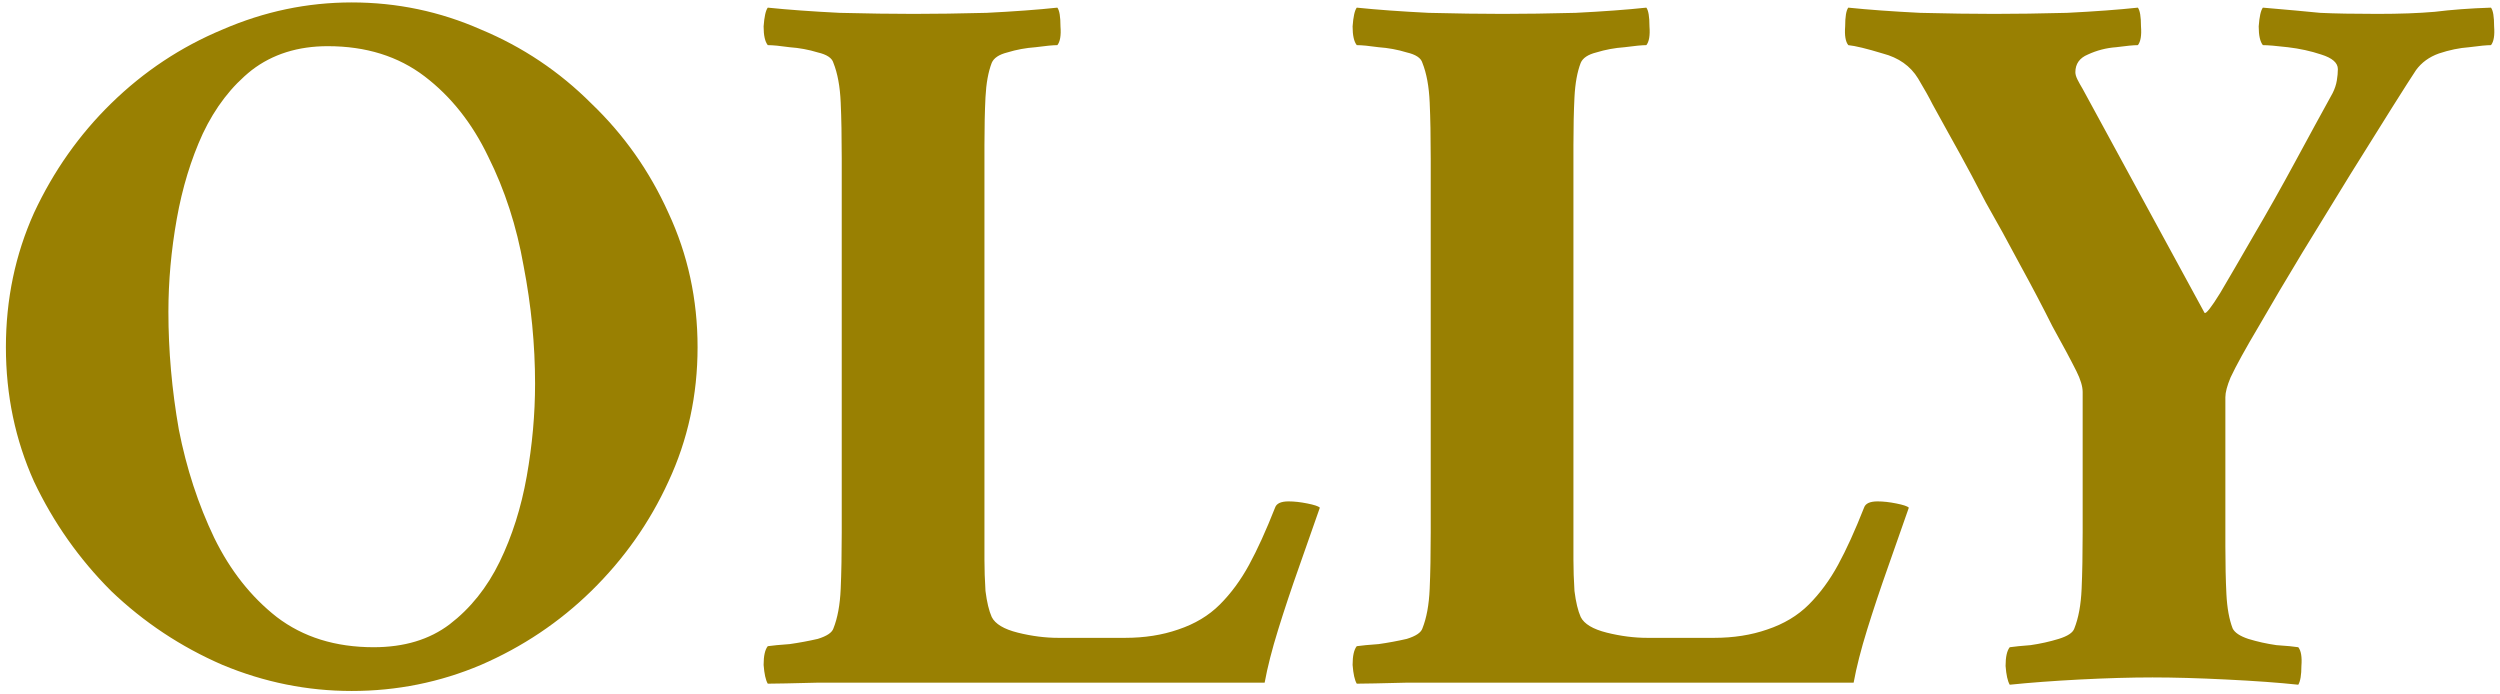 <?xml version="1.0" encoding="UTF-8"?> <svg xmlns="http://www.w3.org/2000/svg" width="360" height="100" viewBox="0 0 360 100" fill="none"><path d="M50.65 0.35C57.15 0.35 63.35 1.65 69.25 4.25C75.25 6.75 80.55 10.3 85.15 14.9C89.85 19.4 93.55 24.65 96.25 30.65C99.05 36.65 100.45 43.1 100.45 50C100.45 56.9 99.05 63.35 96.25 69.35C93.55 75.25 89.85 80.5 85.15 85.1C80.55 89.6 75.25 93.15 69.25 95.75C63.35 98.25 57.15 99.5 50.65 99.5C44.25 99.5 38.05 98.25 32.05 95.75C26.05 93.15 20.7 89.6 16 85.1C11.4 80.5 7.7 75.25 4.9 69.35C2.2 63.35 0.85 56.9 0.85 50C0.85 43.1 2.2 36.65 4.9 30.65C7.7 24.65 11.4 19.4 16 14.9C20.7 10.3 26.05 6.75 32.05 4.25C38.05 1.65 44.25 0.35 50.65 0.35ZM47.2 6.65C42.9 6.65 39.25 7.8 36.25 10.1C33.35 12.4 31 15.45 29.2 19.25C27.5 22.95 26.25 27.05 25.45 31.55C24.65 36.05 24.25 40.5 24.25 44.9C24.25 50.5 24.75 56.15 25.75 61.85C26.85 67.45 28.55 72.65 30.85 77.45C33.15 82.15 36.15 85.95 39.85 88.85C43.65 91.75 48.3 93.2 53.8 93.2C58.2 93.2 61.85 92.1 64.75 89.9C67.75 87.6 70.15 84.6 71.95 80.9C73.75 77.2 75.05 73.1 75.85 68.6C76.65 64.1 77.05 59.65 77.05 55.25C77.05 49.65 76.5 44 75.4 38.3C74.4 32.6 72.7 27.35 70.3 22.55C68 17.75 64.95 13.9 61.15 11C57.35 8.1 52.7 6.65 47.2 6.65ZM141.76 77.3C141.76 77.3 141.76 77.4 141.76 77.6C141.76 78.1 141.76 79.1 141.76 80.6C141.76 82 141.81 83.5 141.91 85.1C142.11 86.7 142.41 87.95 142.81 88.85C143.31 89.85 144.56 90.6 146.56 91.1C148.56 91.6 150.51 91.85 152.41 91.85H162.01C164.81 91.85 167.36 91.45 169.66 90.65C172.06 89.85 174.06 88.65 175.66 87.05C177.26 85.45 178.66 83.55 179.86 81.35C181.06 79.15 182.31 76.4 183.61 73.1C183.81 72.5 184.46 72.2 185.56 72.2C186.36 72.2 187.26 72.3 188.26 72.5C189.26 72.7 189.86 72.9 190.06 73.1C189.16 75.7 188.16 78.55 187.06 81.65C185.96 84.75 184.96 87.75 184.06 90.65C183.16 93.55 182.51 96.1 182.11 98.3H131.56C126.36 98.3 121.81 98.3 117.91 98.3C114.01 98.4 111.56 98.45 110.56 98.45C110.26 97.95 110.06 97.05 109.96 95.75C109.96 94.45 110.16 93.55 110.56 93.05C111.26 92.95 112.31 92.85 113.71 92.75C115.11 92.55 116.46 92.3 117.76 92C119.06 91.6 119.81 91.1 120.01 90.5C120.61 89 120.96 87.1 121.06 84.8C121.16 82.5 121.21 79.8 121.21 76.7V22.85C121.21 19.65 121.16 16.95 121.06 14.75C120.96 12.45 120.61 10.55 120.01 9.05C119.81 8.35 119.06 7.85 117.76 7.55C116.46 7.15 115.11 6.9 113.71 6.8C112.31 6.6 111.26 6.5 110.56 6.5C110.16 6 109.96 5.1 109.96 3.8C110.06 2.4 110.26 1.5 110.56 1.1C113.46 1.4 116.91 1.65 120.91 1.85C124.91 1.95 128.46 2 131.56 2C134.66 2 138.16 1.95 142.06 1.85C146.06 1.65 149.46 1.4 152.26 1.1C152.56 1.5 152.71 2.4 152.71 3.8C152.81 5.1 152.66 6 152.26 6.5C151.66 6.5 150.61 6.6 149.11 6.8C147.71 6.9 146.36 7.15 145.06 7.55C143.86 7.85 143.11 8.35 142.81 9.05C142.31 10.35 142.01 12 141.91 14C141.81 16 141.76 18.3 141.76 20.9C141.76 21.2 141.76 21.55 141.76 21.95C141.76 22.25 141.76 22.55 141.76 22.85V77.3ZM226.574 77.3C226.574 77.3 226.574 77.4 226.574 77.6C226.574 78.1 226.574 79.1 226.574 80.6C226.574 82 226.624 83.5 226.724 85.1C226.924 86.7 227.224 87.95 227.624 88.85C228.124 89.85 229.374 90.6 231.374 91.1C233.374 91.6 235.324 91.85 237.224 91.85H246.824C249.624 91.85 252.174 91.45 254.474 90.65C256.874 89.85 258.874 88.65 260.474 87.05C262.074 85.45 263.474 83.55 264.674 81.35C265.874 79.15 267.124 76.4 268.424 73.1C268.624 72.5 269.274 72.2 270.374 72.2C271.174 72.2 272.074 72.3 273.074 72.5C274.074 72.7 274.674 72.9 274.874 73.1C273.974 75.7 272.974 78.55 271.874 81.65C270.774 84.75 269.774 87.75 268.874 90.65C267.974 93.55 267.324 96.1 266.924 98.3H216.374C211.174 98.3 206.624 98.3 202.724 98.3C198.824 98.4 196.374 98.45 195.374 98.45C195.074 97.95 194.874 97.05 194.774 95.75C194.774 94.45 194.974 93.55 195.374 93.05C196.074 92.95 197.124 92.85 198.524 92.75C199.924 92.55 201.274 92.3 202.574 92C203.874 91.6 204.624 91.1 204.824 90.5C205.424 89 205.774 87.1 205.874 84.8C205.974 82.5 206.024 79.8 206.024 76.7V22.85C206.024 19.65 205.974 16.95 205.874 14.75C205.774 12.45 205.424 10.55 204.824 9.05C204.624 8.35 203.874 7.85 202.574 7.55C201.274 7.15 199.924 6.9 198.524 6.8C197.124 6.6 196.074 6.5 195.374 6.5C194.974 6 194.774 5.1 194.774 3.8C194.874 2.4 195.074 1.5 195.374 1.1C198.274 1.4 201.724 1.65 205.724 1.85C209.724 1.95 213.274 2 216.374 2C219.474 2 222.974 1.95 226.874 1.85C230.874 1.65 234.274 1.4 237.074 1.1C237.374 1.5 237.524 2.4 237.524 3.8C237.624 5.1 237.474 6 237.074 6.5C236.474 6.5 235.424 6.6 233.924 6.8C232.524 6.9 231.174 7.15 229.874 7.55C228.674 7.85 227.924 8.35 227.624 9.05C227.124 10.35 226.824 12 226.724 14C226.624 16 226.574 18.3 226.574 20.9C226.574 21.2 226.574 21.55 226.574 21.95C226.574 22.25 226.574 22.55 226.574 22.85V77.3ZM299.903 76.7V56.45C299.903 55.65 299.603 54.65 299.003 53.45C298.203 51.85 297.053 49.7 295.553 47C294.153 44.2 292.603 41.25 290.903 38.15C289.203 34.95 287.553 31.95 285.953 29.15C284.453 26.25 283.203 23.9 282.203 22.1C281.203 20.3 280.703 19.4 280.703 19.4C279.603 17.4 278.803 15.95 278.303 15.05C277.803 14.05 277.103 12.8 276.203 11.3C275.103 9.5 273.403 8.3 271.103 7.7C268.803 7 267.153 6.6 266.153 6.5C265.753 6 265.603 5.1 265.703 3.8C265.703 2.4 265.853 1.5 266.153 1.1C269.053 1.4 272.503 1.65 276.503 1.85C280.503 1.95 284.053 2 287.153 2C290.253 2 293.753 1.95 297.653 1.85C301.653 1.65 305.053 1.4 307.853 1.1C308.153 1.5 308.303 2.4 308.303 3.8C308.403 5.1 308.253 6 307.853 6.5C307.253 6.5 306.203 6.6 304.703 6.8C303.303 6.9 301.953 7.25 300.653 7.85C299.453 8.35 298.853 9.2 298.853 10.4C298.853 10.7 298.953 11.05 299.153 11.45C299.353 11.85 299.603 12.3 299.903 12.8L317.453 45.05C317.653 45.25 318.403 44.3 319.703 42.2C321.003 40 322.603 37.25 324.503 33.95C326.503 30.55 328.503 27 330.503 23.3C332.503 19.6 334.303 16.3 335.903 13.4C336.203 12.8 336.403 12.2 336.503 11.6C336.603 11 336.653 10.45 336.653 9.95C336.653 9.05 335.853 8.35 334.253 7.85C332.753 7.35 331.153 7 329.453 6.8C327.753 6.6 326.553 6.5 325.853 6.5C325.453 6 325.253 5.1 325.253 3.8C325.353 2.4 325.553 1.5 325.853 1.1C329.353 1.4 332.103 1.65 334.103 1.85C336.203 1.95 338.953 2 342.353 2C345.553 2 348.303 1.9 350.603 1.7C353.003 1.4 355.703 1.2 358.703 1.1C359.003 1.5 359.153 2.4 359.153 3.8C359.253 5.1 359.103 6 358.703 6.5C358.103 6.5 357.053 6.6 355.553 6.8C354.153 6.9 352.703 7.2 351.203 7.7C349.803 8.2 348.703 9 347.903 10.1C347.303 11 346.153 12.8 344.453 15.5C342.753 18.2 340.753 21.4 338.453 25.1C336.253 28.7 333.953 32.45 331.553 36.35C329.253 40.15 327.153 43.7 325.253 47C323.353 50.2 322.003 52.65 321.203 54.35C320.703 55.55 320.453 56.5 320.453 57.2V76.7C320.453 77 320.453 77.35 320.453 77.75C320.453 78.05 320.453 78.35 320.453 78.65C320.453 81.25 320.503 83.55 320.603 85.55C320.703 87.55 321.003 89.2 321.503 90.5C321.803 91.1 322.553 91.6 323.753 92C325.053 92.4 326.403 92.7 327.803 92.9C329.303 93 330.353 93.1 330.953 93.2C331.353 93.7 331.503 94.6 331.403 95.9C331.403 97.2 331.253 98.1 330.953 98.6C328.153 98.3 324.703 98.05 320.603 97.85C316.603 97.65 313.053 97.55 309.953 97.55C306.853 97.55 303.353 97.65 299.453 97.85C295.653 98.05 292.303 98.3 289.403 98.6C289.103 98.1 288.903 97.2 288.803 95.9C288.803 94.6 289.003 93.7 289.403 93.2C290.103 93.1 291.103 93 292.403 92.9C293.803 92.7 295.153 92.4 296.453 92C297.753 91.6 298.503 91.1 298.703 90.5C299.303 89 299.653 87.1 299.753 84.8C299.853 82.5 299.903 79.8 299.903 76.7Z" fill="#998002"></path></svg> 